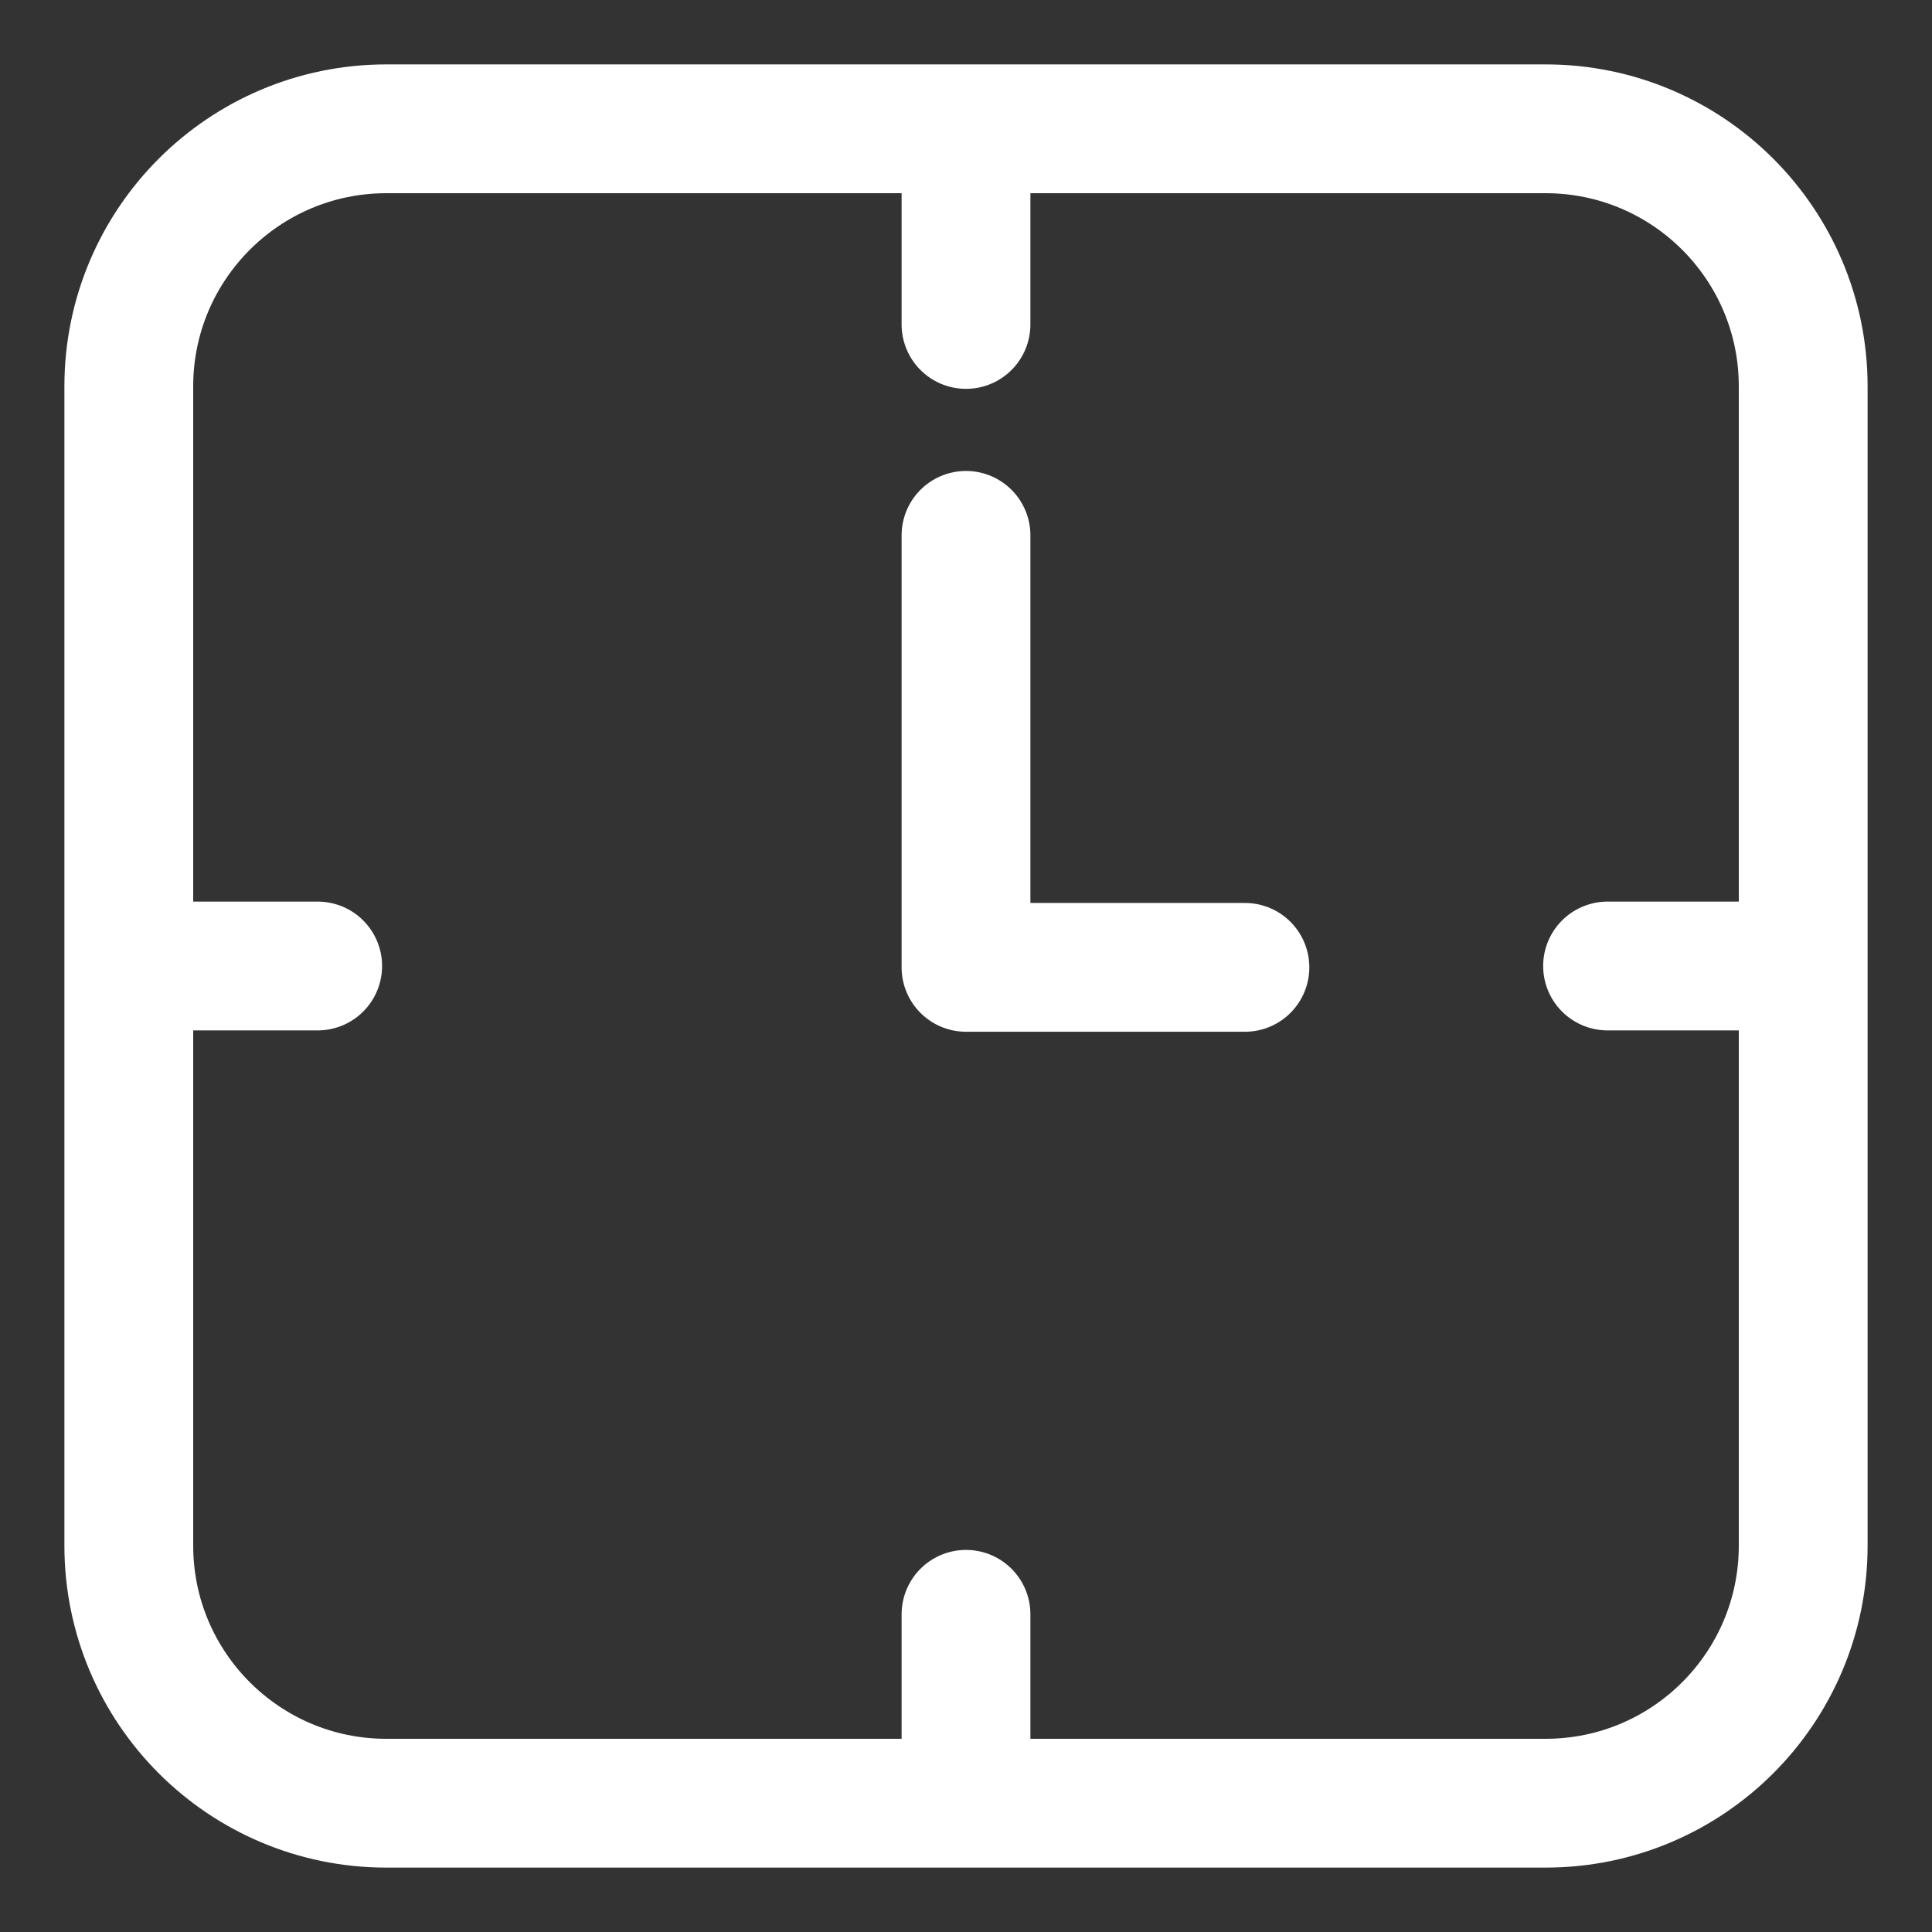 <?xml version="1.0" encoding="UTF-8"?>
<svg width="30px" height="30px" viewBox="0 0 30 30" version="1.1" xmlns="http://www.w3.org/2000/svg" xmlns:xlink="http://www.w3.org/1999/xlink">
    <rect x="0" y="0" width="30" height="30" fill="#333333" stroke="none"/>
    <title>icon-clock</title>
    <g id="icon-clock" stroke="none" stroke-width="1" fill="none" fill-rule="evenodd">
        <g id="Group-13" transform="translate(2, 2)" stroke="#FFFFFF" stroke-width="2">
            <path d="M4,26 L22,26 C24.209,26 26,24.209 26,22 L26,4 C26,1.791 24.209,-5.41083001e-16 22,0 L4,0 C1.791,4.05812251e-16 -4.05812251e-16,1.791 0,4 L0,22 C2.705415e-16,24.209 1.791,26 4,26 Z" id="Stroke-1"></path>
            <polyline id="Stroke-3" stroke-linecap="round" stroke-linejoin="round" points="13 6.313 13 13.021 17.331 13.021"></polyline>
            <g id="Group-12" transform="translate(0.105, 0.21)" stroke-linecap="round" stroke-linejoin="round">
                <line x1="0" y1="12.79" x2="2.828" y2="12.79" id="Stroke-4"></line>
                <line x1="22.857" y1="12.79" x2="25.685" y2="12.79" id="Stroke-6"></line>
                <line x1="12.895" y1="25.685" x2="12.895" y2="22.857" id="Stroke-8"></line>
                <line x1="12.895" y1="2.828" x2="12.895" y2="0" id="Stroke-10"></line>
            </g>
        </g>
    </g>
</svg>